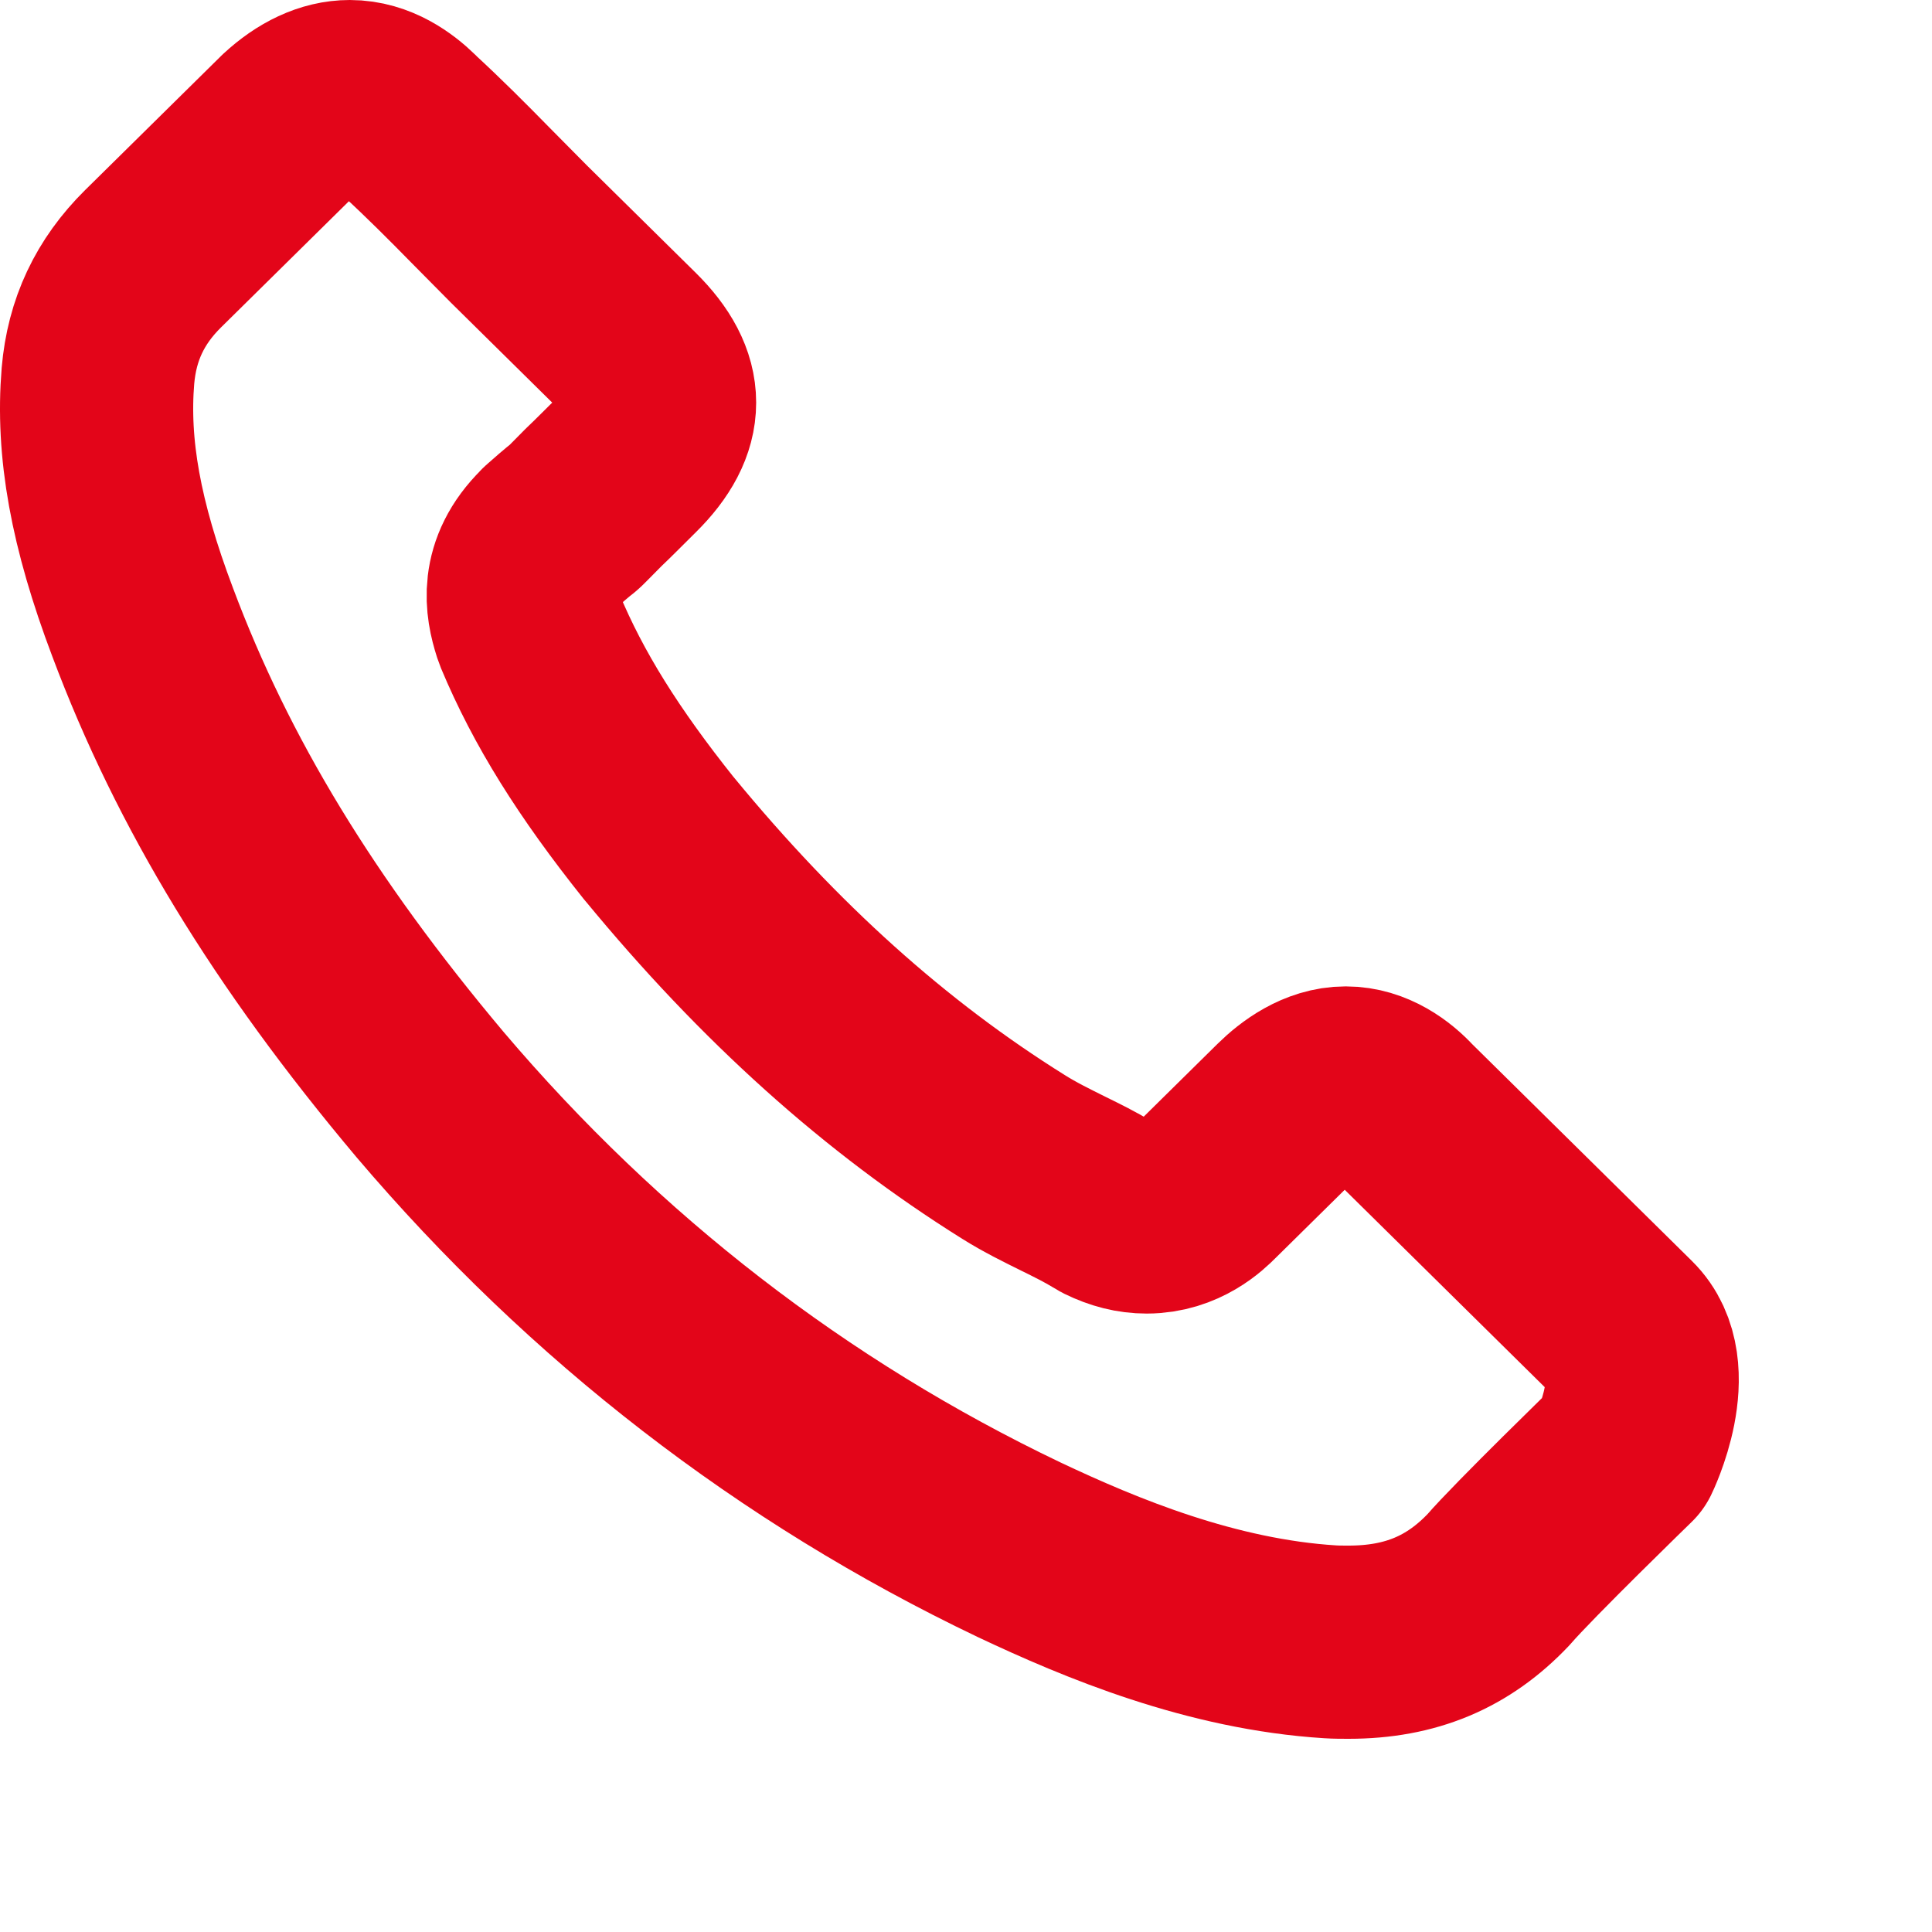 <svg width="20" height="20" viewBox="0 0 20 20" fill="none" xmlns="http://www.w3.org/2000/svg">
<path d="M16.814 15.039C16.814 15.039 15.769 16.054 15.513 16.352C15.096 16.792 14.604 17 13.96 17C13.898 17 13.832 17 13.77 16.996C12.543 16.919 11.403 16.446 10.548 16.042C8.21 14.925 6.157 13.339 4.451 11.33C3.042 9.654 2.1 8.105 1.477 6.442C1.093 5.427 0.952 4.636 1.014 3.89C1.055 3.413 1.241 3.018 1.584 2.679L2.993 1.289C3.195 1.102 3.41 1 3.621 1C3.881 1 4.091 1.155 4.224 1.285C4.228 1.289 4.232 1.294 4.236 1.298C4.488 1.53 4.728 1.77 4.98 2.027C5.108 2.158 5.24 2.288 5.372 2.423L6.5 3.536C6.937 3.968 6.937 4.367 6.5 4.799C6.38 4.917 6.264 5.036 6.144 5.15C5.797 5.5 6.07 5.231 5.711 5.549C5.702 5.558 5.694 5.562 5.69 5.57C5.335 5.92 5.401 6.263 5.475 6.495C5.479 6.507 5.483 6.52 5.488 6.532C5.781 7.233 6.194 7.893 6.822 8.68L6.826 8.684C7.966 10.07 9.168 11.15 10.494 11.978C10.663 12.084 10.837 12.169 11.002 12.251C11.151 12.324 11.291 12.394 11.411 12.467C11.428 12.475 11.444 12.487 11.46 12.496C11.601 12.565 11.733 12.598 11.87 12.598C12.212 12.598 12.427 12.386 12.497 12.316L13.307 11.517C13.447 11.379 13.671 11.211 13.931 11.211C14.187 11.211 14.398 11.37 14.526 11.509C14.53 11.513 14.53 11.513 14.534 11.517L16.81 13.763C17.235 14.179 16.814 15.039 16.814 15.039Z" stroke="#E30519" stroke-width="2" stroke-linecap="round" stroke-linejoin="round"/>
</svg>
